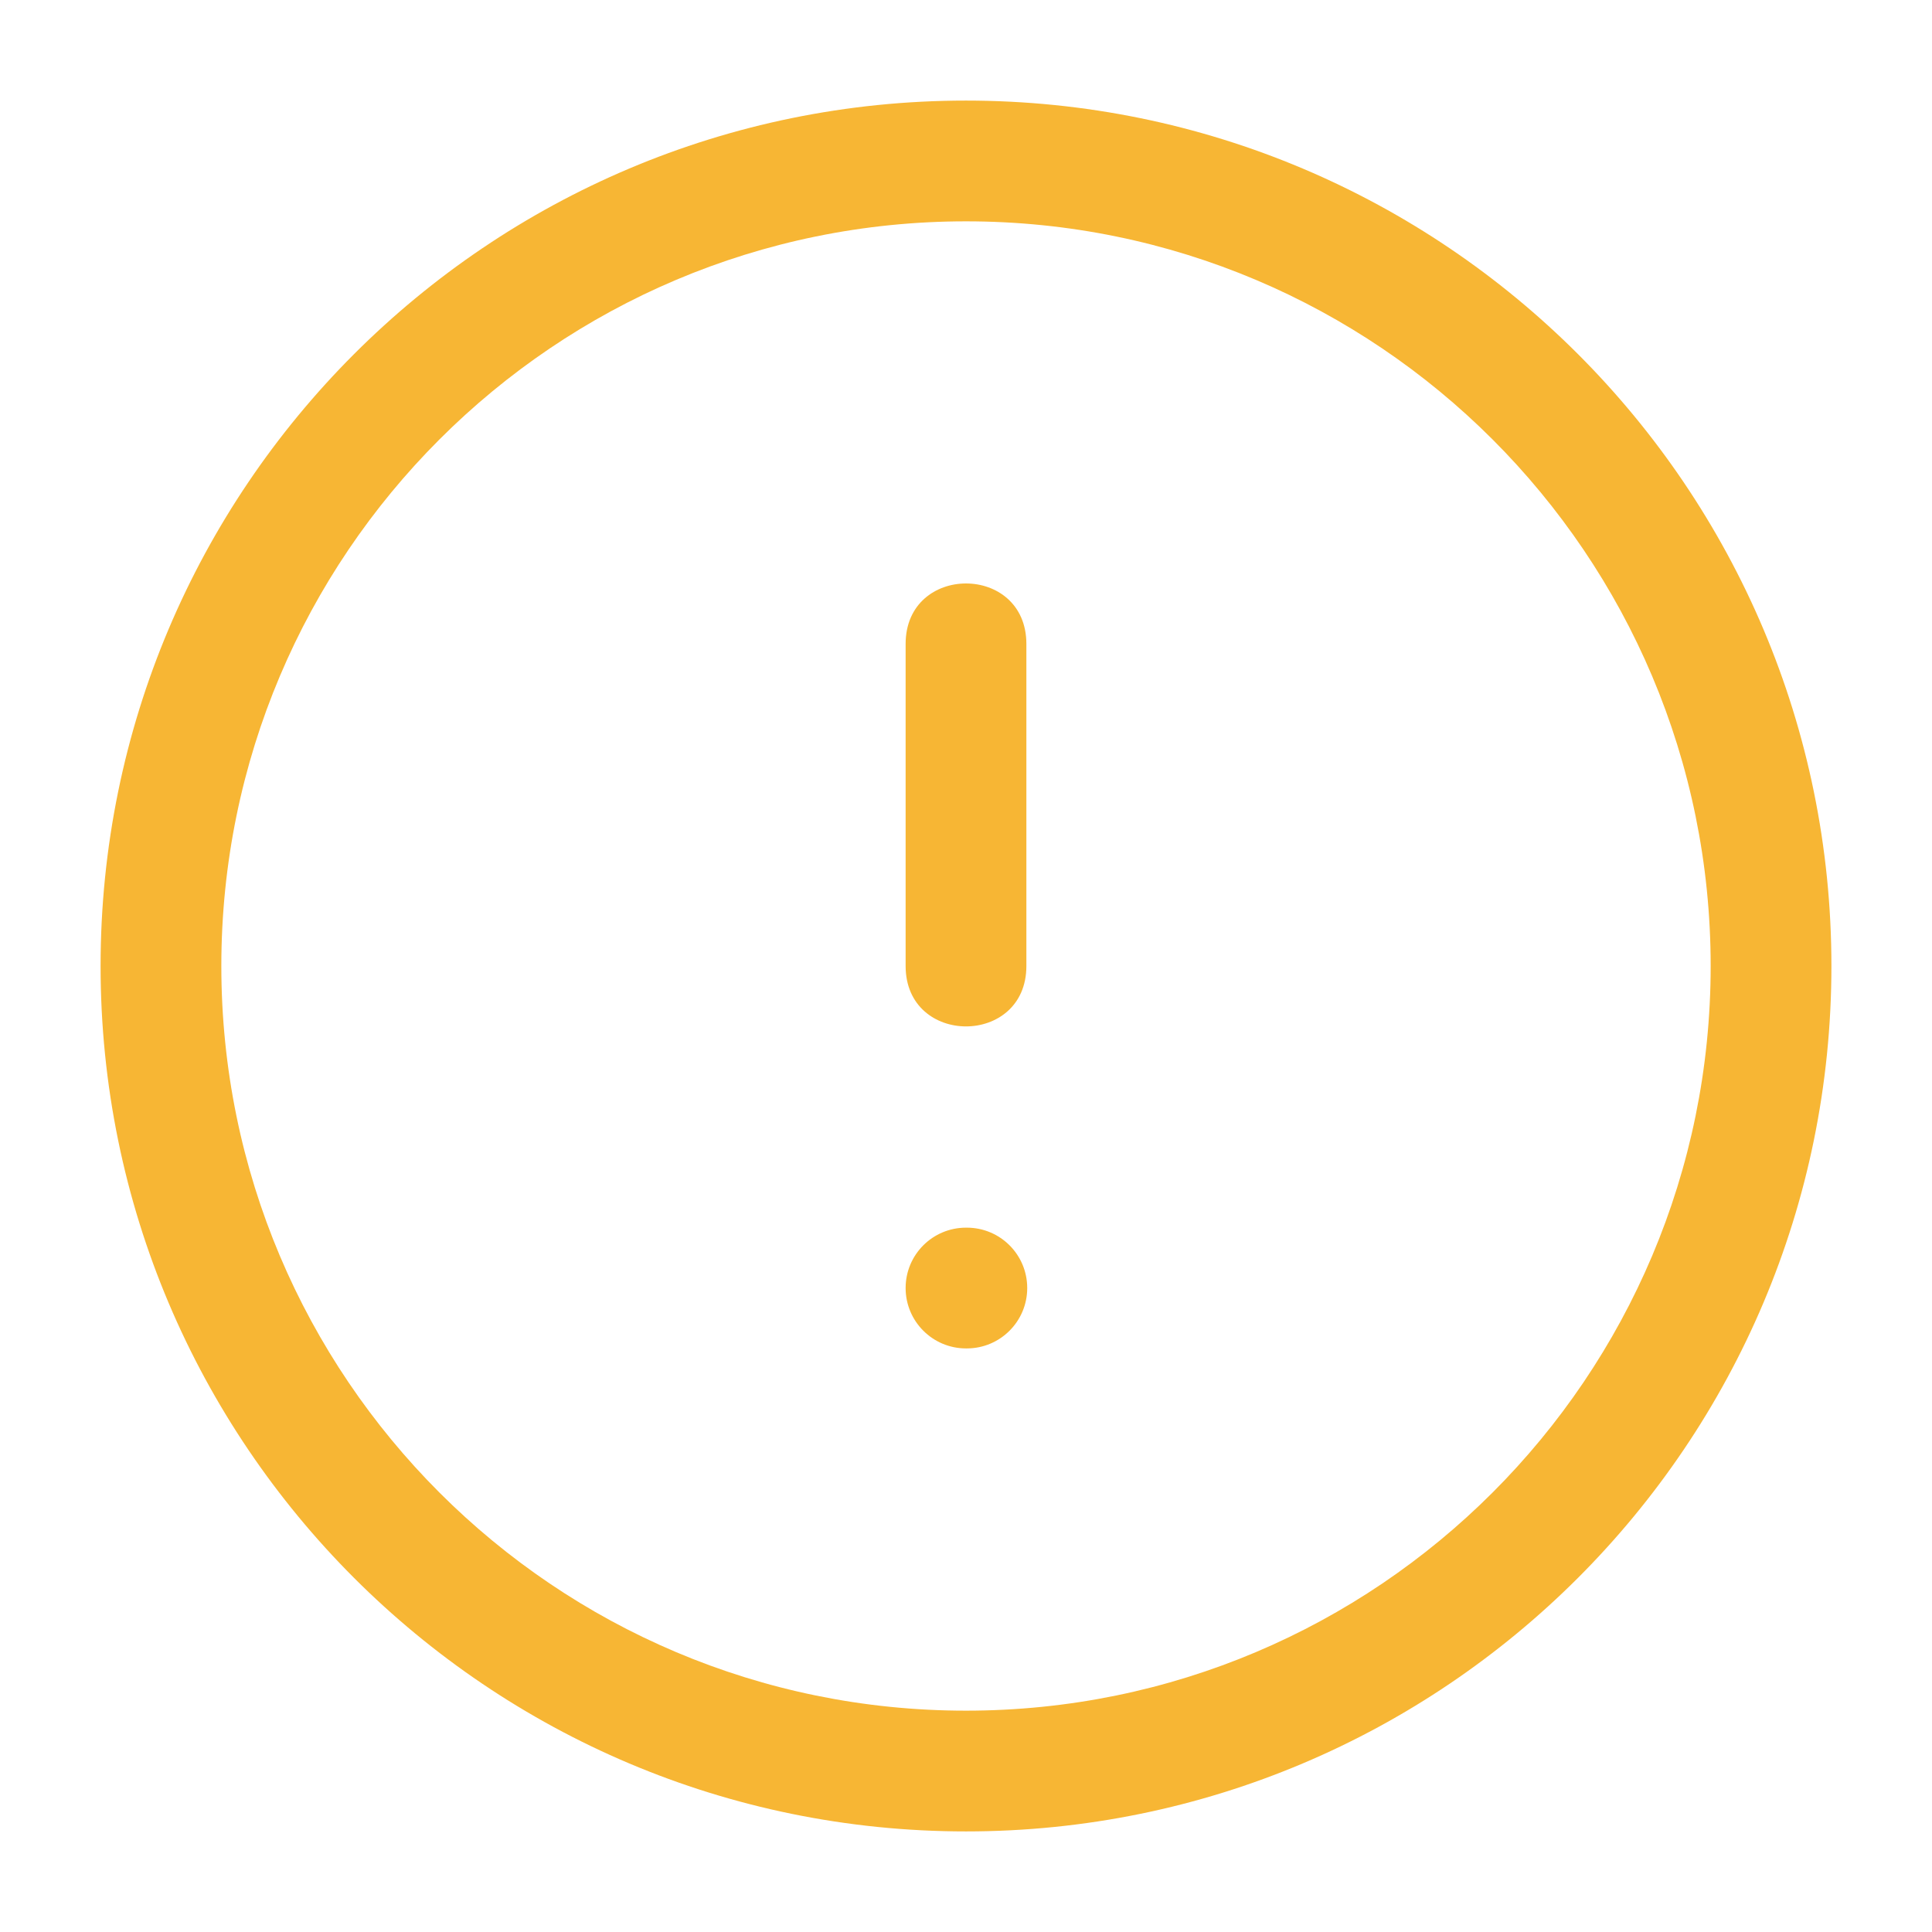 <svg width="16" height="16" viewBox="0 0 16 16" fill="none" xmlns="http://www.w3.org/2000/svg">
<path d="M8.5 5.333V8C8.5 8.667 7.5 8.667 7.5 8V5.333C7.5 4.665 8.5 4.665 8.5 5.333Z" fill="#F7B634"/>
<path d="M8 10.167C7.724 10.167 7.5 10.39 7.5 10.667C7.5 10.943 7.724 11.167 8 11.167H8.007C8.283 11.167 8.507 10.943 8.507 10.667C8.507 10.39 8.283 10.167 8.007 10.167H8Z" fill="#F7B634"/>
<path fill-rule="evenodd" clip-rule="evenodd" d="M0.833 8C0.833 4.042 4.042 0.833 8 0.833C11.958 0.833 15.167 4.042 15.167 8C15.167 11.958 11.958 15.167 8 15.167C4.042 15.167 0.833 11.958 0.833 8ZM8 1.833C4.594 1.833 1.833 4.594 1.833 8C1.833 11.406 4.594 14.167 8 14.167C11.406 14.167 14.167 11.406 14.167 8C14.167 4.594 11.406 1.833 8 1.833Z" fill="#F7B634"/>
<defs>
<rect width="16" height="16" fill="white"/>
</defs>
</svg>
